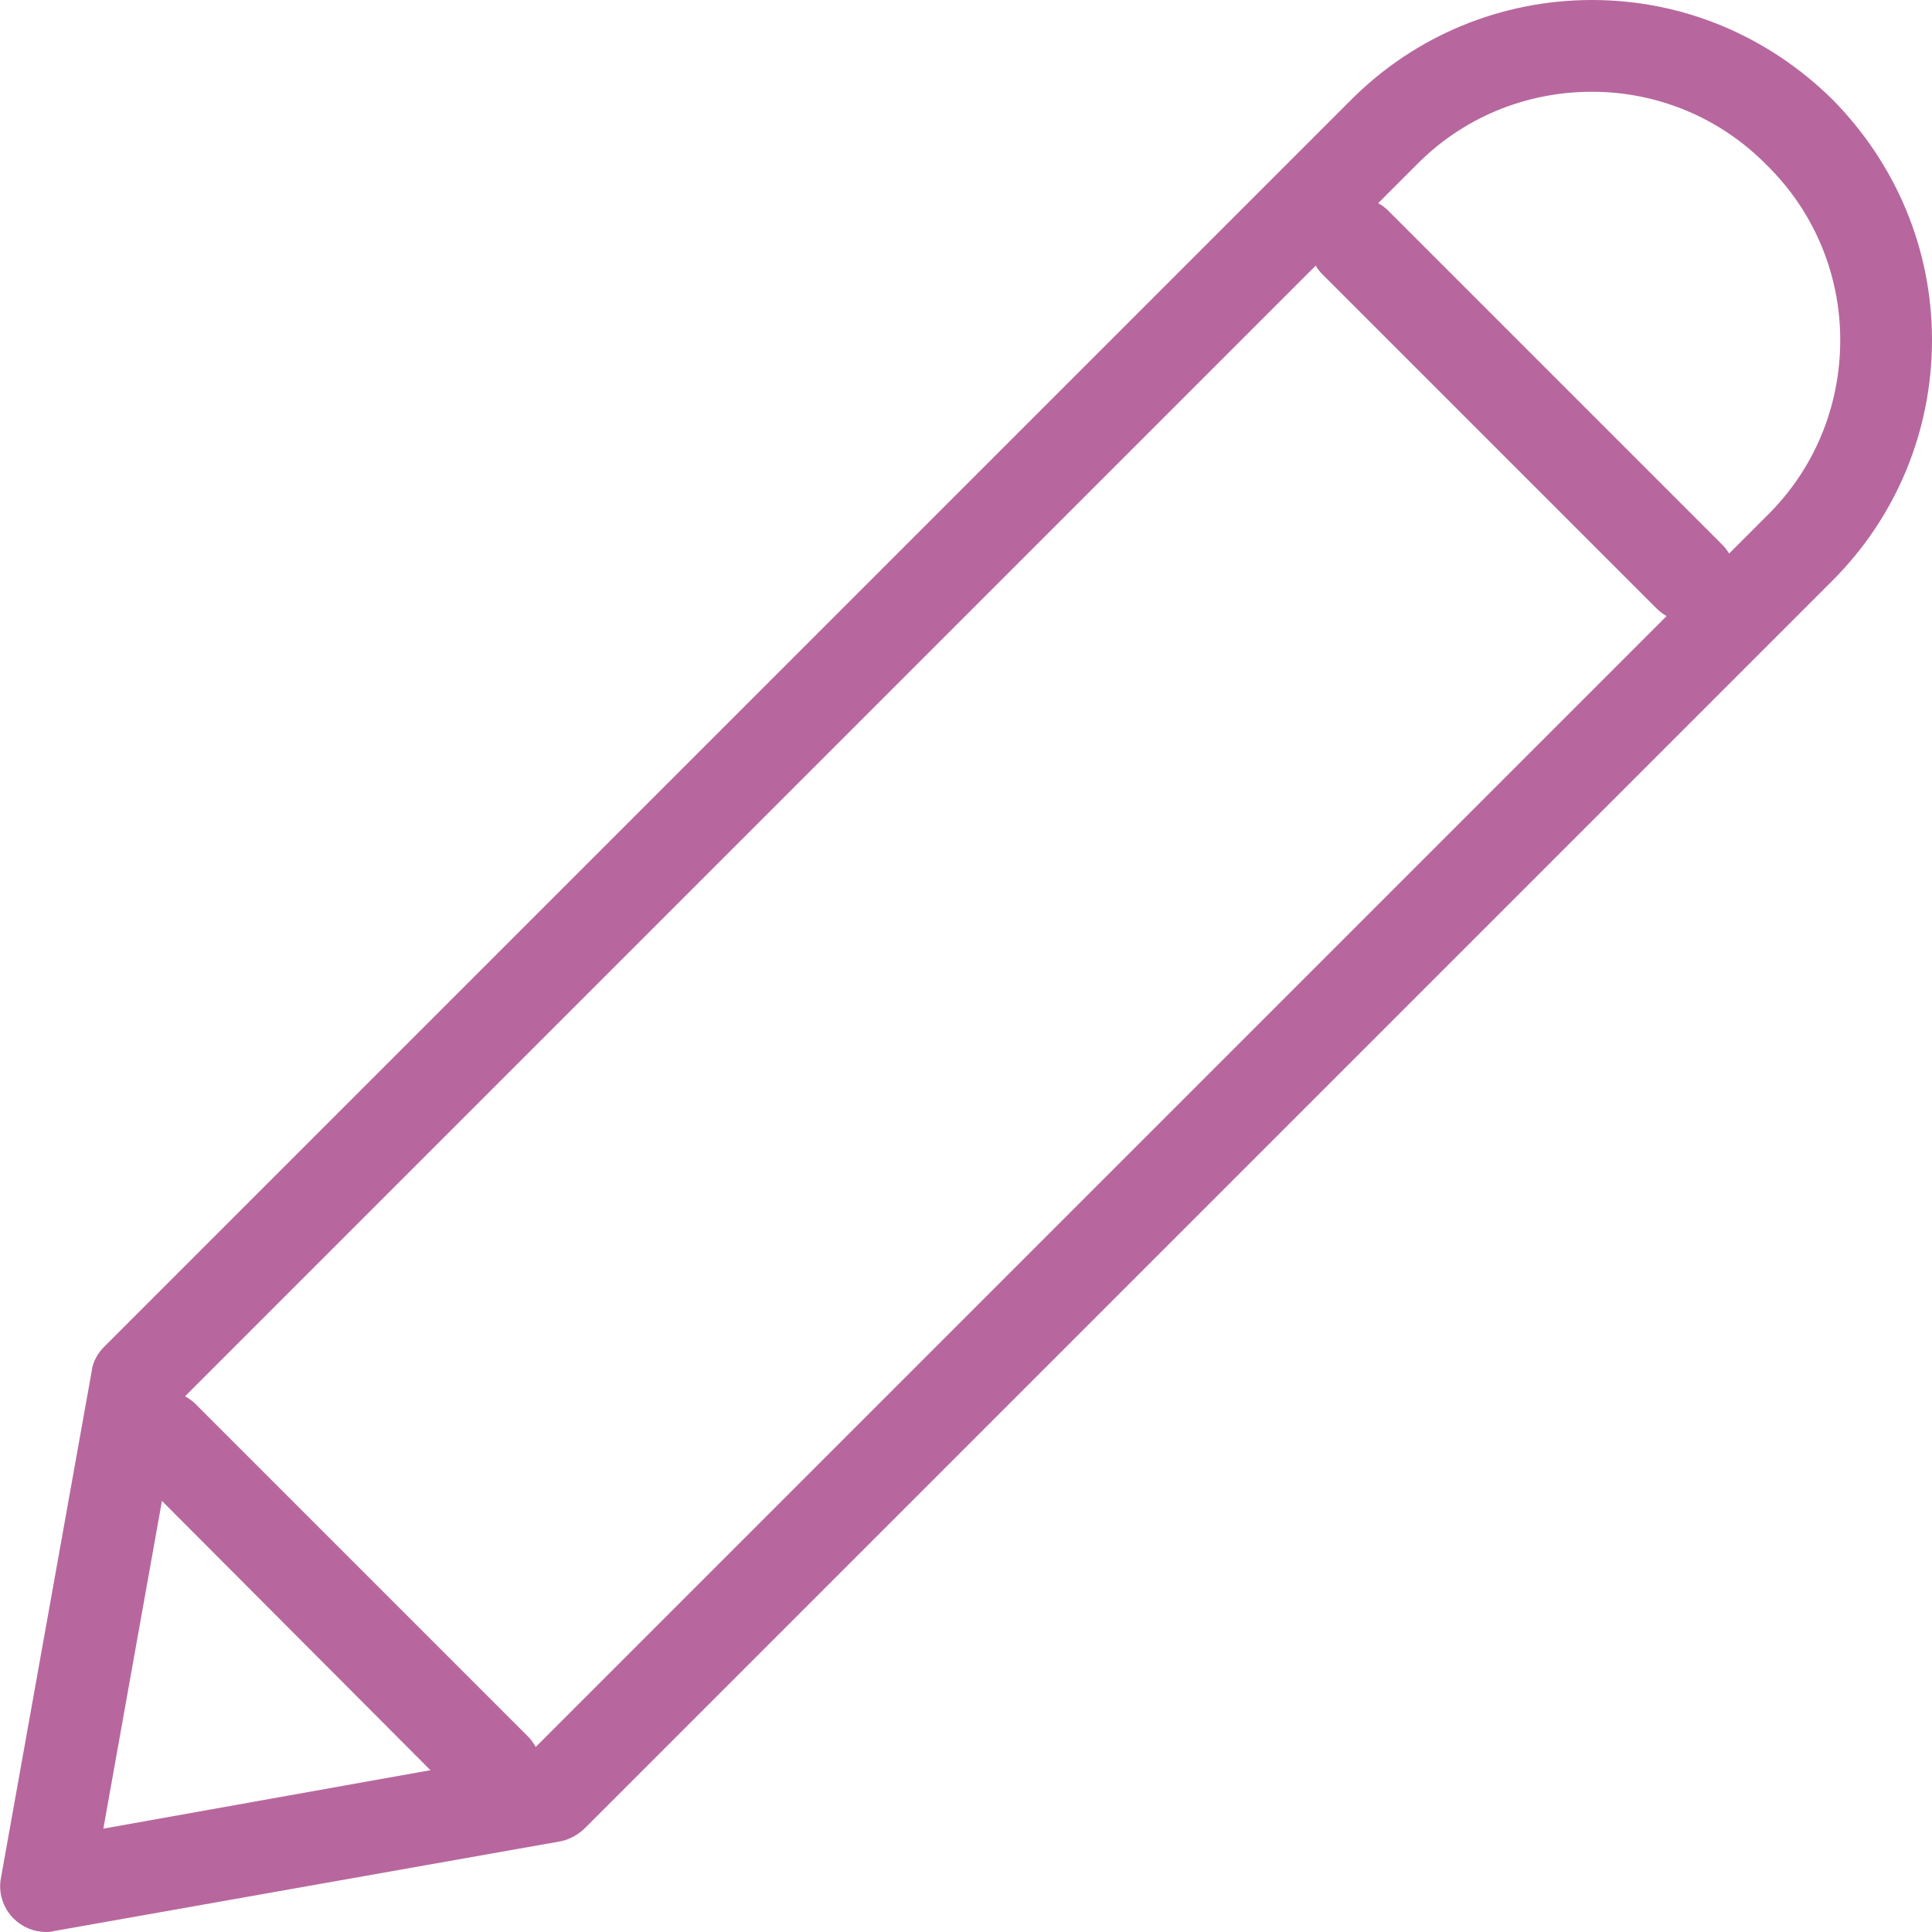<?xml version="1.0" encoding="UTF-8"?>
<!DOCTYPE svg PUBLIC "-//W3C//DTD SVG 1.1//EN" "http://www.w3.org/Graphics/SVG/1.1/DTD/svg11.dtd">
<!-- Creator: CorelDRAW X8 -->
<svg xmlns="http://www.w3.org/2000/svg" xml:space="preserve" width="2000px" height="2000px" version="1.1" style="shape-rendering:geometricPrecision; text-rendering:geometricPrecision; image-rendering:optimizeQuality; fill-rule:evenodd; clip-rule:evenodd"
viewBox="0 0 2000 2000"
 xmlns:xlink="http://www.w3.org/1999/xlink">
 <defs>
  <style type="text/css">
   <![CDATA[
    .fil0 {fill:#b7679e;fill-rule:nonzero}
   ]]>
  </style>
 </defs>
 <g id="Warstwa_x0020_1">
  <g id="_692173593568">
   <g>
    <path class="fil0" d="M48 2000c-13,0 -25,-5 -34,-14 -11,-11 -16,-27 -13,-42l94 -525c1,-9 6,-18 13,-25l1291 -1291c66,-66 155,-103 249,-103 94,0 182,37 249,103 66,67 103,155 103,249 0,94 -37,183 -103,249l-1291 1291c-7,7 -16,12 -25,14l-525 93c-3,1 -6,1 -8,1zm138 -549l0 0 -79 442 442 -79 1280 -1280c49,-48 76,-113 76,-182 0,-68 -27,-133 -76,-181 -48,-49 -113,-76 -181,-76 -69,0 -134,27 -182,76l-1280 1280z"/>
   </g>
   <g>
    <path class="fil0" d="M513 1879c-12,0 -24,-4 -34,-13l-344 -345c-19,-19 -19,-49 0,-68 18,-18 48,-18 67,0l345 345c18,19 18,49 0,68 -10,9 -22,13 -34,13z"/>
   </g>
   <g>
    <path class="fil0" d="M1748 644c-12,0 -24,-5 -33,-14l-345 -345c-19,-18 -19,-48 0,-67 18,-18 49,-18 67,0l345 345c19,18 19,49 0,67 -9,9 -22,14 -34,14z"/>
   </g>
  </g>
 </g>
</svg>
